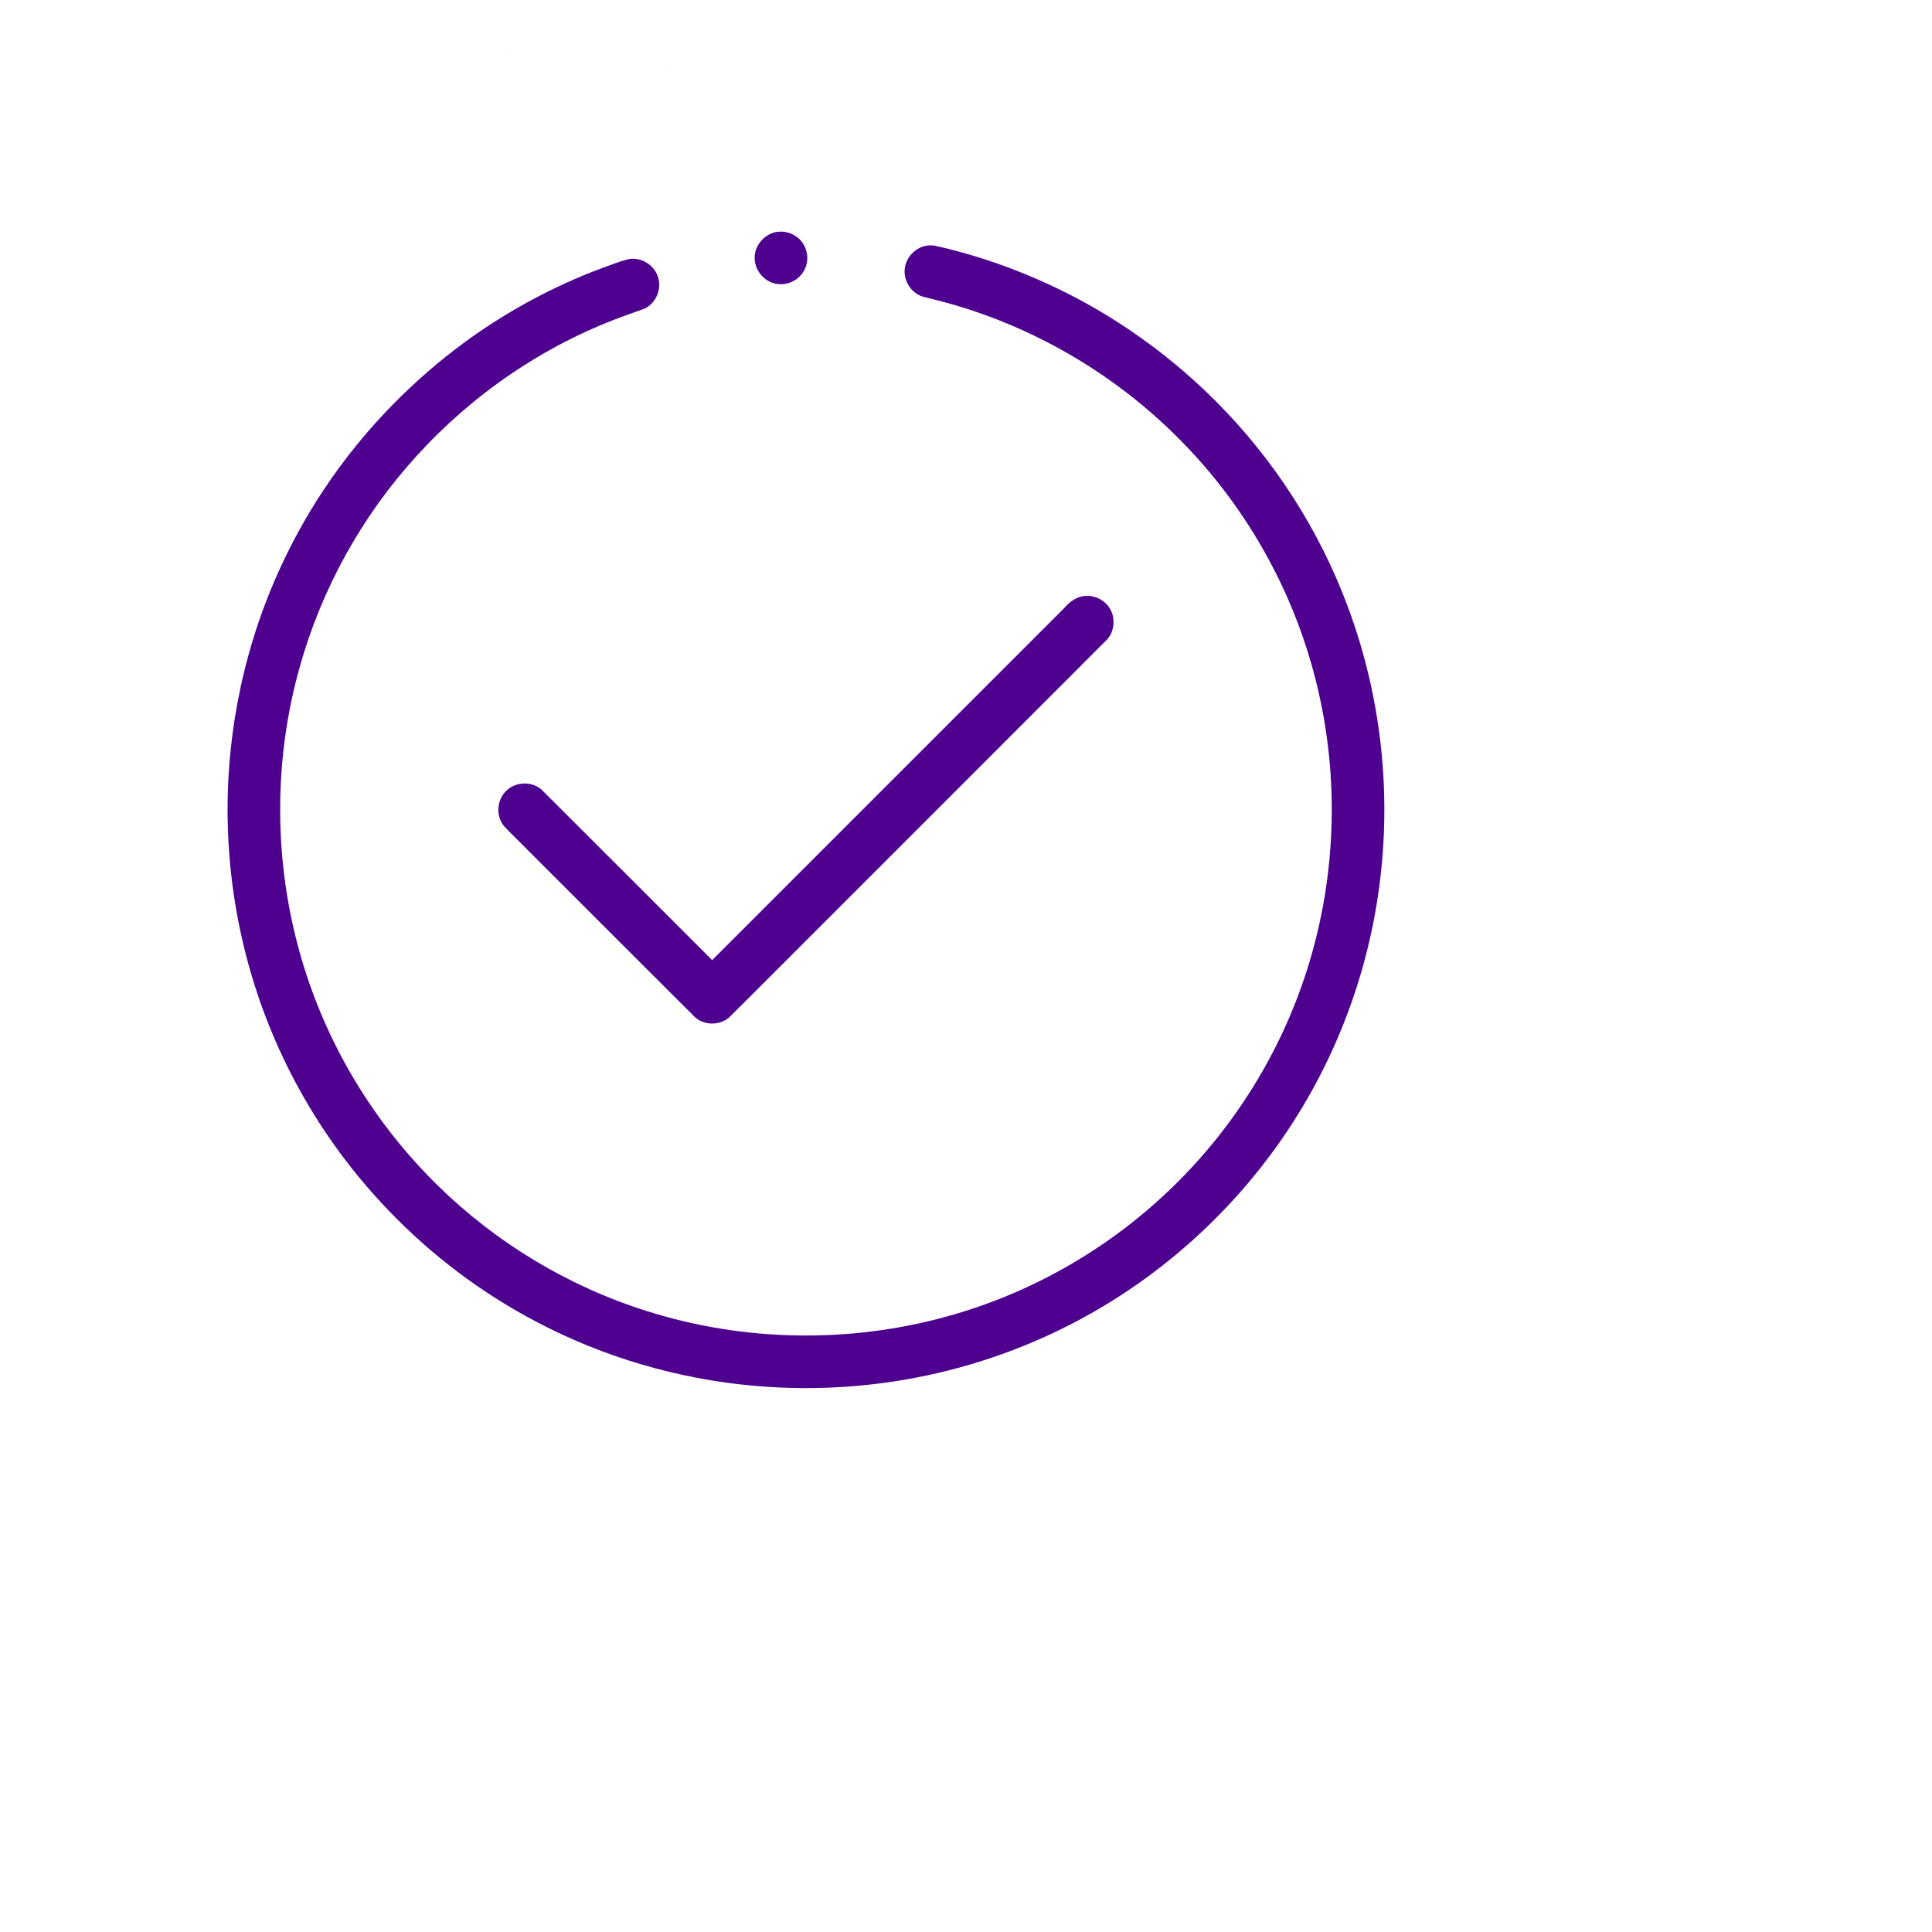 <?xml version="1.0" encoding="UTF-8" standalone="no"?> <svg xmlns:dc="http://purl.org/dc/elements/1.1/" xmlns:cc="http://creativecommons.org/ns#" xmlns:rdf="http://www.w3.org/1999/02/22-rdf-syntax-ns#" xmlns:svg="http://www.w3.org/2000/svg" xmlns="http://www.w3.org/2000/svg" xmlns:sodipodi="http://sodipodi.sourceforge.net/DTD/sodipodi-0.dtd" xmlns:inkscape="http://www.inkscape.org/namespaces/inkscape" height="511pt" viewBox="0 0 511.999 511" width="511pt" id="svg12" sodipodi:docname="check-mark.svg" inkscape:version="1.0 (4035a4fb49, 2020-05-01)">  <defs id="defs16"></defs> <g fill-rule="evenodd" id="g10"> <path style="fill:#4e018f;fill-opacity:1" id="path2" d="m 246.188,64.539 c -3.54,0.19 -6.561,3.464 -6.459,7.012 0.021,3.113 2.321,6.109 5.418,6.715 3.085,0.764 6.168,1.539 9.205,2.48 22.839,6.944 43.792,19.926 60.229,37.232 16.48,17.257 28.389,38.838 34.15,61.997 6.532,25.953 5.423,53.778 -3.204,79.115 -7.194,21.264 -19.675,40.699 -35.975,56.129 -16.492,15.69 -36.897,27.237 -58.862,33.226 -25.785,7.096 -53.606,6.605 -79.113,-1.442 -20.849,-6.536 -40.091,-18.099 -55.66,-33.43 -16.203,-15.881 -28.457,-35.773 -35.232,-57.432 -8.102,-25.683 -8.574,-53.713 -1.321,-79.651 5.789,-20.834 16.525,-40.275 31.115,-56.237 14.865,-16.342 33.615,-29.187 54.372,-36.808 2.024,-0.798 4.125,-1.403 6.135,-2.229 3.018,-1.546 4.537,-5.459 3.272,-8.623 -1.149,-3.127 -4.724,-5.161 -7.993,-4.348 -2.276,0.61 -4.464,1.508 -6.687,2.285 -13.023,4.859 -25.498,11.604 -36.736,19.884 -6.303,4.64 -12.42,9.936 -18.015,15.564 -7.058,7.091 -13.418,14.875 -18.963,23.203 -8.902,13.382 -15.745,28.34 -20.013,43.908 -1.554,5.59 -2.794,11.451 -3.681,17.059 -0.747,4.851 -1.288,9.735 -1.584,14.635 -0.359,6.015 -0.375,12.235 -0.013,18.321 0.265,4.647 0.746,9.201 1.431,13.821 0.86,5.786 2.099,11.714 3.626,17.358 1.546,5.723 3.404,11.318 5.591,16.793 6.622,16.645 16.226,32.071 28.216,45.413 3.355,3.743 6.998,7.413 10.756,10.852 1.178,1.075 2.564,2.31 3.786,3.343 12.499,10.72 26.76,19.369 42.029,25.53 9.065,3.669 18.711,6.513 28.333,8.356 6.281,1.218 12.775,2.042 19.142,2.462 4.134,0.27 8.283,0.371 12.341,0.315 15.924,-0.227 31.913,-2.941 47.046,-8.064 5.518,-1.861 11.164,-4.135 16.426,-6.627 5.466,-2.584 10.667,-5.428 15.827,-8.672 11.697,-7.336 22.37,-16.287 31.689,-26.471 5.194,-5.677 10.12,-11.947 14.366,-18.331 8.145,-12.194 14.503,-25.576 18.828,-39.587 0.49,-1.581 0.983,-3.282 1.424,-4.902 1.564,-5.716 2.792,-11.549 3.691,-17.451 0.428,-2.81 0.77,-5.642 1.043,-8.436 0.759,-8.015 0.903,-16.088 0.416,-24.125 -0.725,-11.765 -2.805,-23.619 -6.23,-34.967 -0.943,-3.134 -1.935,-6.116 -3.09,-9.219 -7.546,-20.4 -19.64,-39.249 -35.062,-54.668 -7.169,-7.187 -14.973,-13.601 -23.406,-19.255 -4.994,-3.343 -10.236,-6.428 -15.64,-9.176 -7.173,-3.641 -14.771,-6.795 -22.488,-9.273 -4.333,-1.381 -8.646,-2.601 -13.12,-3.548 -0.449,-0.058 -0.903,-0.062 -1.355,-0.036 z"></path> <path d="m 213.59,0.5 c -142.393,-0.666 -71.197,-0.333 0,0 z m 0,19.949 c -142.393,-13.966 -71.197,-6.983 0,0 z" id="path4" sodipodi:nodetypes="cccc"></path> <path style="fill:#4e018f;fill-opacity:1" id="path6" d="m 287.836,157.416 c -2.286,0.043 -4.265,1.447 -5.703,3.123 -31.134,31.134 -62.268,62.268 -93.402,93.402 -15.084,-15.076 -30.147,-30.173 -45.258,-45.221 -2.668,-2.295 -7.082,-2.07 -9.477,0.525 -2.368,2.428 -2.628,6.637 -0.371,9.226 1.525,1.711 3.241,3.242 4.826,4.9 15.262,15.257 30.509,30.529 45.795,45.761 2.65,2.315 7.107,2.136 9.484,-0.5 3.173,-3.113 6.286,-6.288 9.443,-9.42 30.084,-30.09 60.182,-60.167 90.249,-90.274 2.419,-2.672 2.209,-7.252 -0.509,-9.648 -1.355,-1.266 -3.221,-1.966 -5.076,-1.875 z"></path> <path style="fill:#4e018f;fill-opacity:1" id="path8" d="m 206.615,60.895 c -3.644,0.102 -6.794,3.501 -6.618,7.147 0.069,3.467 3.033,6.637 6.531,6.764 3.262,0.247 6.507,-2.087 7.214,-5.298 0.697,-2.808 -0.511,-5.976 -2.994,-7.504 -1.219,-0.784 -2.683,-1.19 -4.133,-1.109 z"></path> </g> </svg> 